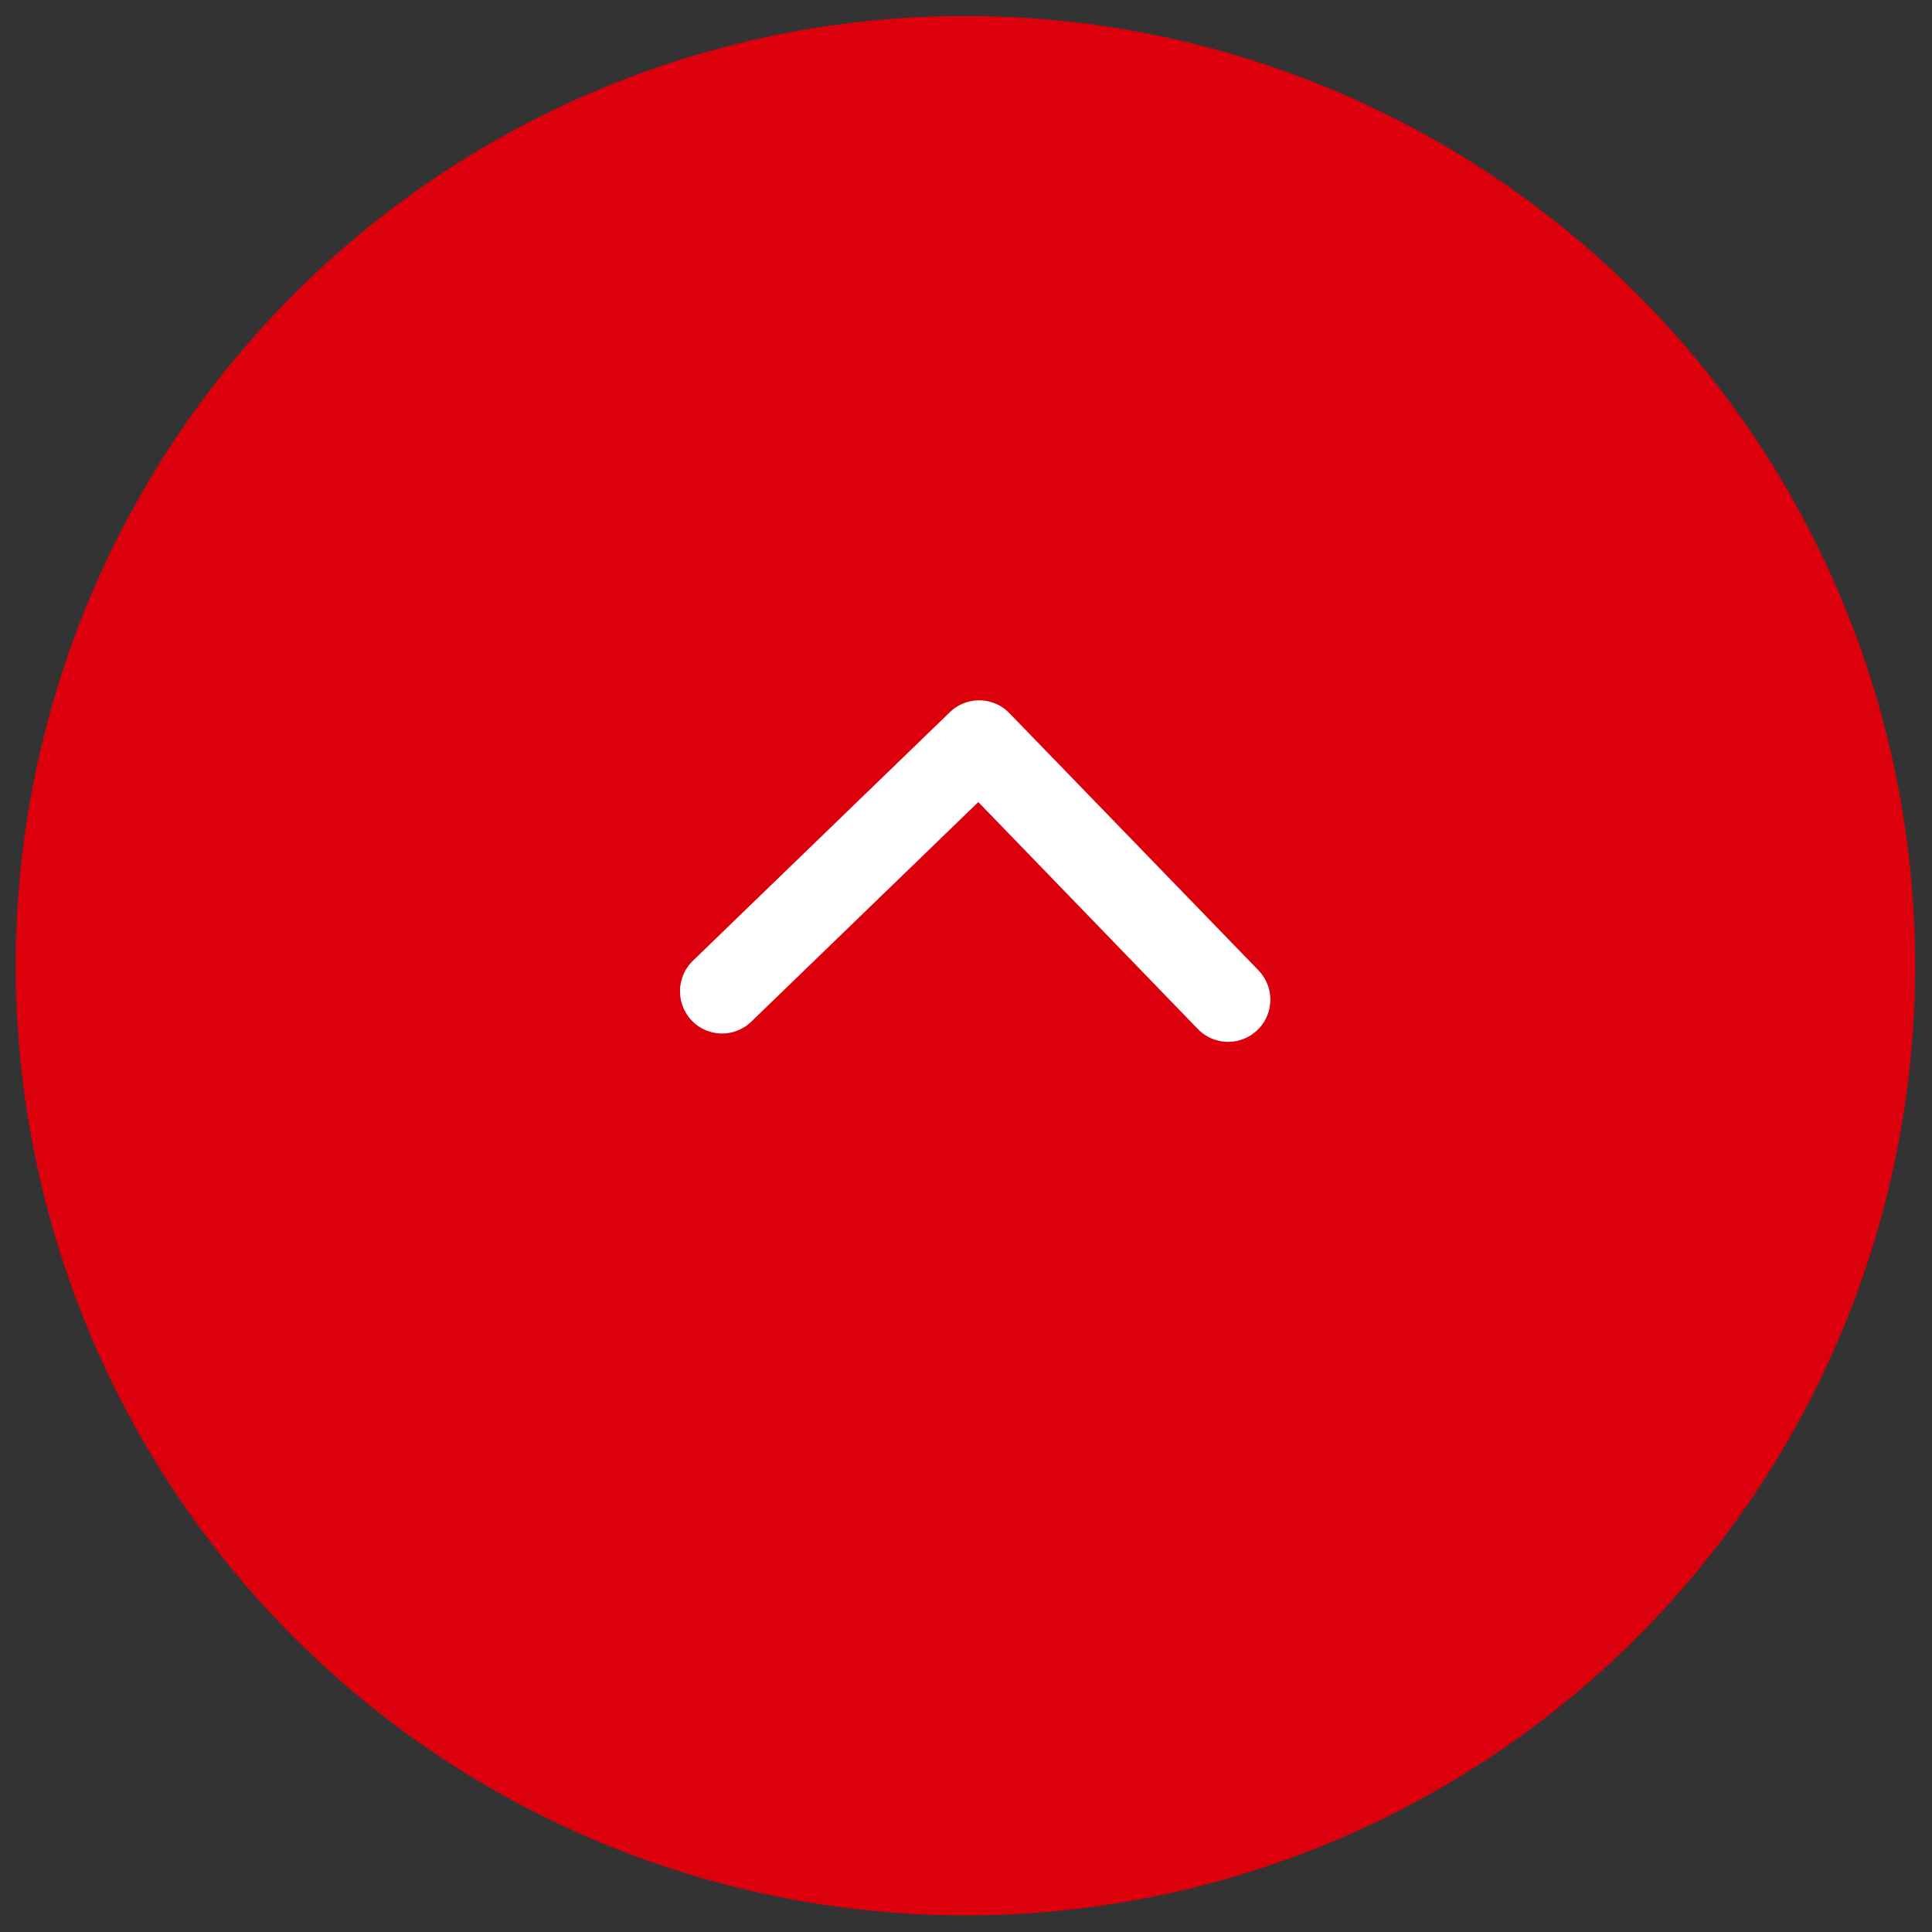 <svg xmlns="http://www.w3.org/2000/svg" width="87.034" height="87.034" viewBox="0 0 87.034 87.034">
  <rect x="0" y="0" width="87.034" height="87.034" fill="#333333" stroke="none"/>
  <g id="グループ_4368" data-name="グループ 4368" transform="translate(-1649 -12966.98)">
    <circle id="楕円形_147" data-name="楕円形 147" cx="42.777" cy="42.777" r="42.777" transform="matrix(0.017, 1, -1, 0.017, 1734.541, 12966.979)" fill="#dc000c"/>
    <path id="Icon_ionic-ios-arrow-forward" data-name="Icon ionic-ios-arrow-forward" d="M10.619,13.289.558,3.236a1.892,1.892,0,0,1,0-2.684,1.916,1.916,0,0,1,2.691,0l11.4,11.391a1.9,1.9,0,0,1,.055,2.62L3.257,26.034A1.9,1.9,0,1,1,.566,23.35Z" transform="matrix(0.017, -1, 1, 0.017, 1679.602, 13013.505)" fill="#fff"/>
  </g>
</svg>
